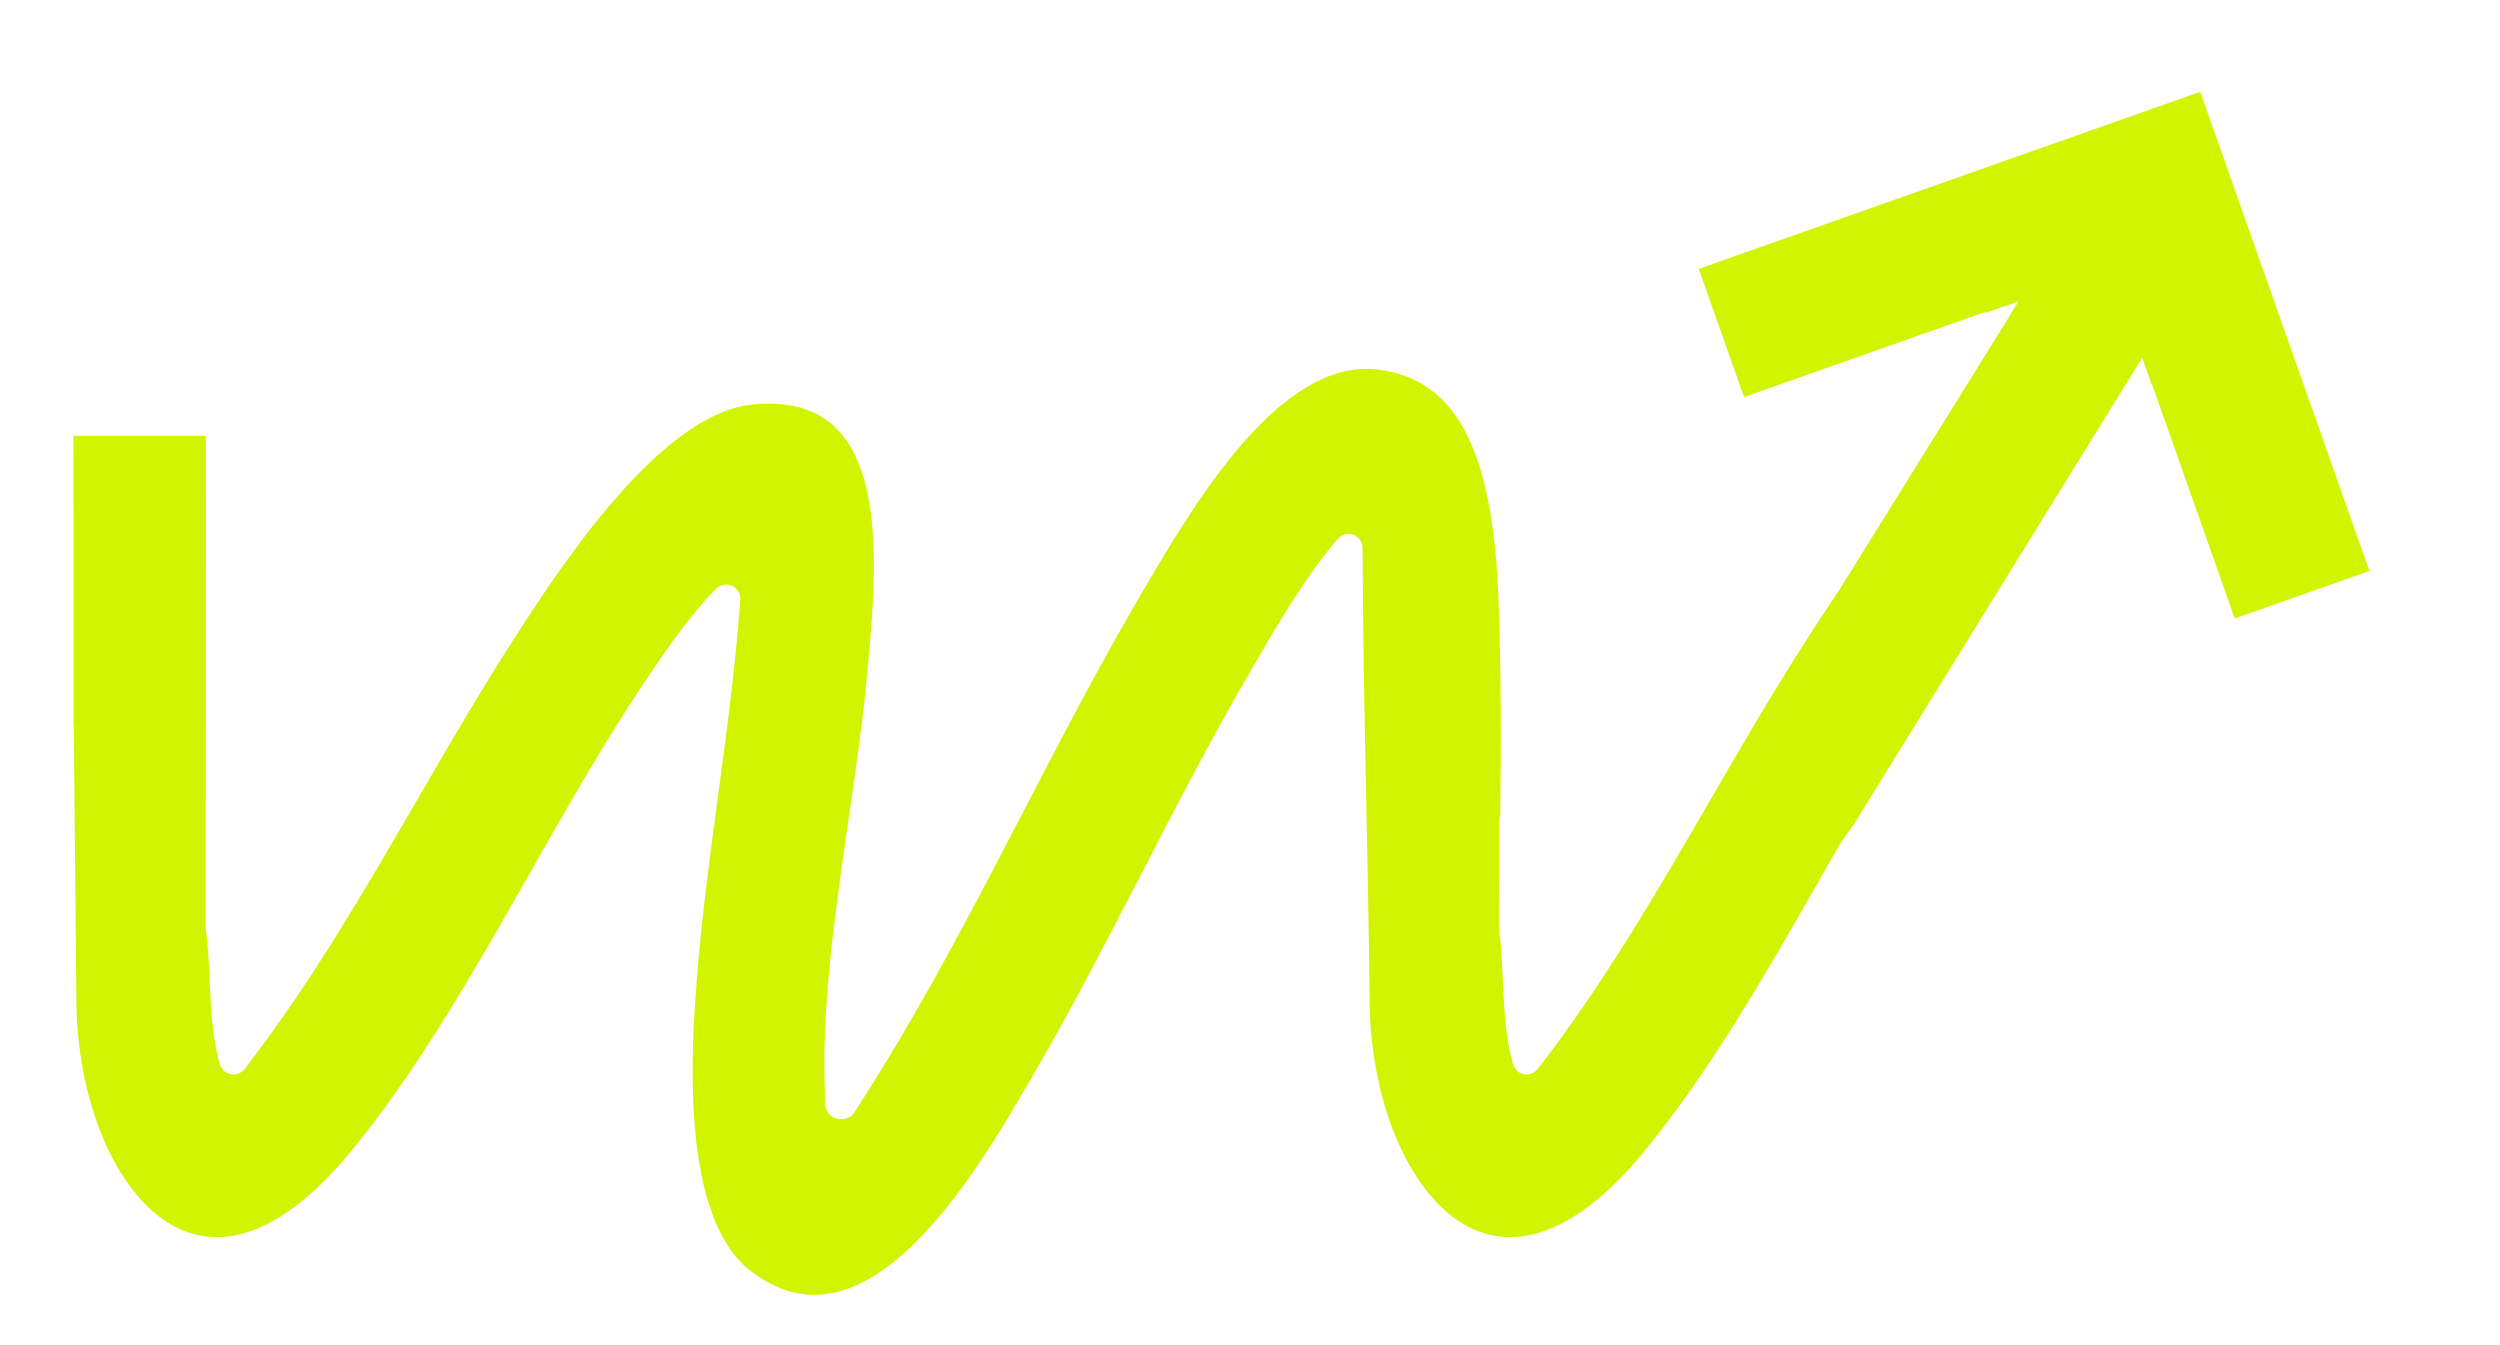 <?xml version="1.0" encoding="UTF-8" standalone="no"?>
<!-- Created with Inkscape (http://www.inkscape.org/) -->

<svg
   width="197mm"
   height="106mm"
   viewBox="0 0 197 106"
   version="1.1"
   id="svg1"
   sodipodi:docname="m-arrow-yellow.svg"
   inkscape:version="1.4.2 (f4327f4, 2025-05-13)"
   xmlns:inkscape="http://www.inkscape.org/namespaces/inkscape"
   xmlns:sodipodi="http://sodipodi.sourceforge.net/DTD/sodipodi-0.dtd"
   xmlns="http://www.w3.org/2000/svg"
   xmlns:svg="http://www.w3.org/2000/svg">
  <sodipodi:namedview
     id="namedview1"
     pagecolor="#ffffff"
     bordercolor="#000000"
     borderopacity="0"
     inkscape:showpageshadow="2"
     inkscape:pageopacity="0.0"
     inkscape:pagecheckerboard="0"
     inkscape:deskcolor="#d1d1d1"
     inkscape:document-units="mm"
     inkscape:zoom="0.97386896"
     inkscape:cx="396.35722"
     inkscape:cy="30.29155"
     inkscape:window-width="1920"
     inkscape:window-height="991"
     inkscape:window-x="-9"
     inkscape:window-y="-9"
     inkscape:window-maximized="1"
     inkscape:current-layer="layer1"
     showguides="false" />
  <defs
     id="defs1">
    <clipPath
       clipPathUnits="userSpaceOnUse"
       id="clipPath64-4">
      <path
         d="M 0,522.267 H 841.89 V 0 H 0 Z"
         transform="translate(-216.418,-297.519)"
         id="path64-8" />
    </clipPath>
    <clipPath
       clipPathUnits="userSpaceOnUse"
       id="clipPath66-8">
      <path
         d="M 0,522.267 H 841.89 V 0 H 0 Z"
         transform="translate(-271.275,-298.082)"
         id="path66-2" />
    </clipPath>
    <clipPath
       clipPathUnits="userSpaceOnUse"
       id="clipPath68-4">
      <path
         d="M 0,522.267 H 841.89 V 0 H 0 Z"
         transform="translate(-293.916,-293.239)"
         id="path68-5" />
    </clipPath>
    <clipPath
       clipPathUnits="userSpaceOnUse"
       id="clipPath70-5">
      <path
         d="M 0,522.267 H 841.89 V 0 H 0 Z"
         transform="translate(-217.319,-209.153)"
         id="path70-1" />
    </clipPath>
    <clipPath
       clipPathUnits="userSpaceOnUse"
       id="clipPath72-7">
      <path
         d="M 0,522.267 H 841.89 V 0 H 0 Z"
         transform="translate(-243.002,-214.109)"
         id="path72-1" />
    </clipPath>
    <clipPath
       clipPathUnits="userSpaceOnUse"
       id="clipPath74-1">
      <path
         d="M 0,522.267 H 841.89 V 0 H 0 Z"
         transform="translate(-303.716,-208.59)"
         id="path74-5" />
    </clipPath>
    <clipPath
       clipPathUnits="userSpaceOnUse"
       id="clipPath76-2">
      <path
         d="M 0,522.267 H 841.89 V 0 H 0 Z"
         transform="translate(-352.265,-199.804)"
         id="path76-7" />
    </clipPath>
    <clipPath
       clipPathUnits="userSpaceOnUse"
       id="clipPath78-6">
      <path
         d="M 0,522.267 H 841.89 V 0 H 0 Z"
         transform="translate(-365.557,-230.329)"
         id="path78-1" />
    </clipPath>
    <clipPath
       clipPathUnits="userSpaceOnUse"
       id="clipPath80-4">
      <path
         d="M 0,522.267 H 841.89 V 0 H 0 Z"
         id="path80-2" />
    </clipPath>
    <clipPath
       clipPathUnits="userSpaceOnUse"
       id="clipPath82-3">
      <path
         d="M 0,522.267 H 841.89 V 0 H 0 Z"
         transform="translate(-452.742,-177.726)"
         id="path82-2" />
    </clipPath>
    <clipPath
       clipPathUnits="userSpaceOnUse"
       id="clipPath84-2">
      <path
         d="M 0,522.267 H 841.89 V 0 H 0 Z"
         transform="translate(-513.681,-208.59)"
         id="path84-1" />
    </clipPath>
    <clipPath
       clipPathUnits="userSpaceOnUse"
       id="clipPath86-6">
      <path
         d="M 0,522.267 H 841.89 V 0 H 0 Z"
         id="path86-8" />
    </clipPath>
    <clipPath
       clipPathUnits="userSpaceOnUse"
       id="clipPath88-5">
      <path
         d="M 0,522.267 H 841.89 V 0 H 0 Z"
         transform="translate(-597.312,-199.804)"
         id="path88-7" />
    </clipPath>
    <clipPath
       clipPathUnits="userSpaceOnUse"
       id="clipPath90-6">
      <path
         d="M 0,522.267 H 841.89 V 0 H 0 Z"
         transform="translate(-625.697,-203.746)"
         id="path90-1" />
    </clipPath>
    <clipPath
       clipPathUnits="userSpaceOnUse"
       id="clipPath92-8">
      <path
         d="M 0,522.267 H 841.89 V 0 H 0 Z"
         transform="translate(-495.207,-345.893)"
         id="path92-9" />
    </clipPath>
    <clipPath
       clipPathUnits="userSpaceOnUse"
       id="clipPath31">
      <path
         d="M 0,522.267 H 841.89 V 0 H 0 Z"
         transform="translate(-495.207,-345.893)"
         id="path31" />
    </clipPath>
    <clipPath
       clipPathUnits="userSpaceOnUse"
       id="clipPath29">
      <path
         d="M 0,522.267 H 841.89 V 0 H 0 Z"
         transform="translate(-625.697,-203.746)"
         id="path29" />
    </clipPath>
    <clipPath
       clipPathUnits="userSpaceOnUse"
       id="clipPath27">
      <path
         d="M 0,522.267 H 841.89 V 0 H 0 Z"
         transform="translate(-597.312,-199.804)"
         id="path27" />
    </clipPath>
    <clipPath
       clipPathUnits="userSpaceOnUse"
       id="clipPath25">
      <path
         d="M 0,522.267 H 841.89 V 0 H 0 Z"
         id="path25" />
    </clipPath>
    <clipPath
       clipPathUnits="userSpaceOnUse"
       id="clipPath23">
      <path
         d="M 0,522.267 H 841.89 V 0 H 0 Z"
         transform="translate(-513.681,-208.59)"
         id="path23" />
    </clipPath>
    <clipPath
       clipPathUnits="userSpaceOnUse"
       id="clipPath21">
      <path
         d="M 0,522.267 H 841.89 V 0 H 0 Z"
         transform="translate(-452.742,-177.726)"
         id="path21" />
    </clipPath>
    <clipPath
       clipPathUnits="userSpaceOnUse"
       id="clipPath19">
      <path
         d="M 0,522.267 H 841.89 V 0 H 0 Z"
         id="path19" />
    </clipPath>
    <clipPath
       clipPathUnits="userSpaceOnUse"
       id="clipPath17">
      <path
         d="M 0,522.267 H 841.89 V 0 H 0 Z"
         transform="translate(-365.557,-230.329)"
         id="path17" />
    </clipPath>
    <clipPath
       clipPathUnits="userSpaceOnUse"
       id="clipPath15">
      <path
         d="M 0,522.267 H 841.89 V 0 H 0 Z"
         transform="translate(-352.265,-199.804)"
         id="path15" />
    </clipPath>
    <clipPath
       clipPathUnits="userSpaceOnUse"
       id="clipPath13">
      <path
         d="M 0,522.267 H 841.89 V 0 H 0 Z"
         transform="translate(-303.716,-208.59)"
         id="path13" />
    </clipPath>
    <clipPath
       clipPathUnits="userSpaceOnUse"
       id="clipPath11">
      <path
         d="M 0,522.267 H 841.89 V 0 H 0 Z"
         transform="translate(-243.002,-214.109)"
         id="path11" />
    </clipPath>
    <clipPath
       clipPathUnits="userSpaceOnUse"
       id="clipPath9">
      <path
         d="M 0,522.267 H 841.89 V 0 H 0 Z"
         transform="translate(-217.319,-209.153)"
         id="path9" />
    </clipPath>
    <clipPath
       clipPathUnits="userSpaceOnUse"
       id="clipPath7">
      <path
         d="M 0,522.267 H 841.89 V 0 H 0 Z"
         transform="translate(-293.916,-293.239)"
         id="path7" />
    </clipPath>
    <clipPath
       clipPathUnits="userSpaceOnUse"
       id="clipPath5">
      <path
         d="M 0,522.267 H 841.89 V 0 H 0 Z"
         transform="translate(-271.275,-298.082)"
         id="path5" />
    </clipPath>
    <clipPath
       clipPathUnits="userSpaceOnUse"
       id="clipPath3">
      <path
         d="M 0,522.267 H 841.89 V 0 H 0 Z"
         transform="translate(-216.418,-297.519)"
         id="path3" />
    </clipPath>
    <clipPath
       clipPathUnits="userSpaceOnUse"
       id="clipPath100">
      <path
         d="M 0,522.267 H 786.704 V 0 H 0 Z"
         transform="translate(-611.857,-395.409)"
         id="path100" />
    </clipPath>
    <clipPath
       clipPathUnits="userSpaceOnUse"
       id="clipPath95">
      <path
         d="M 0,522.267 H 786.704 V 0 H 0 Z"
         transform="translate(-611.857,-395.409)"
         id="path95" />
    </clipPath>
  </defs>
  <g
     inkscape:label="Layer 1"
     inkscape:groupmode="layer"
     id="layer1">
    <path
       id="path94"
       d="m 0,0 -111.946,-39.523 10.107,-28.614 53.042,18.724 c 0.375,0.136 0.758,0.173 1.139,0.162 l 7.094,2.472 -4.493,-7.292 -35.522,-57.141 c -2.692,-3.968 -4.992,-7.522 -6.996,-10.624 -7.619,-11.817 -14.783,-24.174 -21.724,-36.142 -11.771,-20.287 -23.941,-41.267 -38.581,-60.141 -0.722,-0.943 -1.939,-1.4 -3.112,-1.165 -1.187,0.237 -2.122,1.103 -2.439,2.268 -1.702,6.189 -1.974,12.49 -2.241,18.593 -0.178,3.938 -0.342,7.658 -0.886,11.797 l 0.01,23.491 c 0,0.356 0.06,0.705 0.178,1.036 l 0.109,0.614 c 0.178,14.597 0.262,31.861 -0.44,49.232 -1.326,32.745 -9.658,48.25 -27.003,50.274 -21.606,2.51 -40.684,-29.772 -50.95,-47.125 l -0.722,-1.23 c -9.687,-16.358 -18.632,-33.583 -27.34,-50.34 -11.636,-22.412 -23.668,-45.586 -37.764,-67.199 -0.485,-0.74 -1.266,-1.249 -2.152,-1.395 -1.217,-0.223 -2.419,0.121 -3.255,0.915 -1.202,1.135 -1.198,2.59 -1.079,3.894 -0.984,19.171 2.177,40.999 5.254,62.202 1.618,11.174 3.152,21.729 4.067,31.78 l 0.218,2.33 c 1.563,16.747 3.923,42.054 -7.03,53.017 -4.339,4.351 -10.459,6.088 -18.638,5.341 -20.823,-1.915 -43.473,-37.037 -53.155,-52.047 -7.595,-11.775 -14.778,-24.161 -21.789,-36.238 -11.755,-20.258 -23.906,-41.203 -38.516,-60.045 -0.737,-0.953 -1.919,-1.38 -3.117,-1.165 -1.177,0.235 -2.112,1.103 -2.434,2.266 -1.707,6.194 -1.979,12.499 -2.246,18.61 -0.178,3.93 -0.341,7.646 -0.886,11.782 l 0.03,109.821 h -29.561 l 0.035,-64.148 c 0.034,-0.179 0.049,-0.359 0.054,-0.527 l 0.579,-61.705 c 0.267,-24.762 10.637,-46.346 24.658,-51.323 13.828,-4.918 27.32,6.766 36.181,17.44 15.114,18.209 28.002,40.879 40.539,62.942 7.951,13.981 16.174,28.438 24.812,41.4 4.517,6.788 10.147,15.233 16.599,21.791 0.915,0.938 2.375,1.203 3.557,0.668 1.202,-0.544 1.949,-1.793 1.855,-3.112 -1.044,-14.716 -3.042,-29.531 -4.992,-44.01 -1.939,-14.437 -3.948,-29.363 -4.957,-44.06 -0.856,-12.386 -3.453,-50.078 12.463,-61.927 4.65,-3.463 9.266,-5.175 14.001,-5.175 1.39,0 2.79,0.146 4.205,0.44 18.776,3.872 35.399,32.631 44.33,48.082 l 0.964,1.667 c 8.258,14.254 15.976,29.198 23.634,44.023 7.62,14.751 15.501,30.004 23.996,44.614 l 0.851,1.462 c 5.679,9.771 11.547,19.876 18.854,28.46 0.871,1.022 2.247,1.39 3.503,0.923 1.242,-0.455 2.073,-1.648 2.078,-2.969 0.073,-33.794 1.236,-67.565 1.554,-101.336 0.262,-24.76 10.632,-46.343 24.653,-51.323 11.003,-3.911 23.491,2.133 36.181,17.438 15.154,18.256 28.087,40.975 40.594,62.944 l 3.76,6.57 0.371,0.51 c 0.767,1.053 1.558,2.142 2.484,3.458 l 61.007,98.707 3.424,5.489 2.07,-5.833 c 0.048,-0.1 0.153,-0.159 0.19,-0.265 l 18.385,-52.077 30.056,10.61 z"
       style="fill:#d1f500;fill-opacity:1;fill-rule:nonzero;stroke:none"
       transform="matrix(0.353,0,0,-0.353,173.379,7.236)"
       clip-path="url(#clipPath95)" />
  </g>
</svg>
